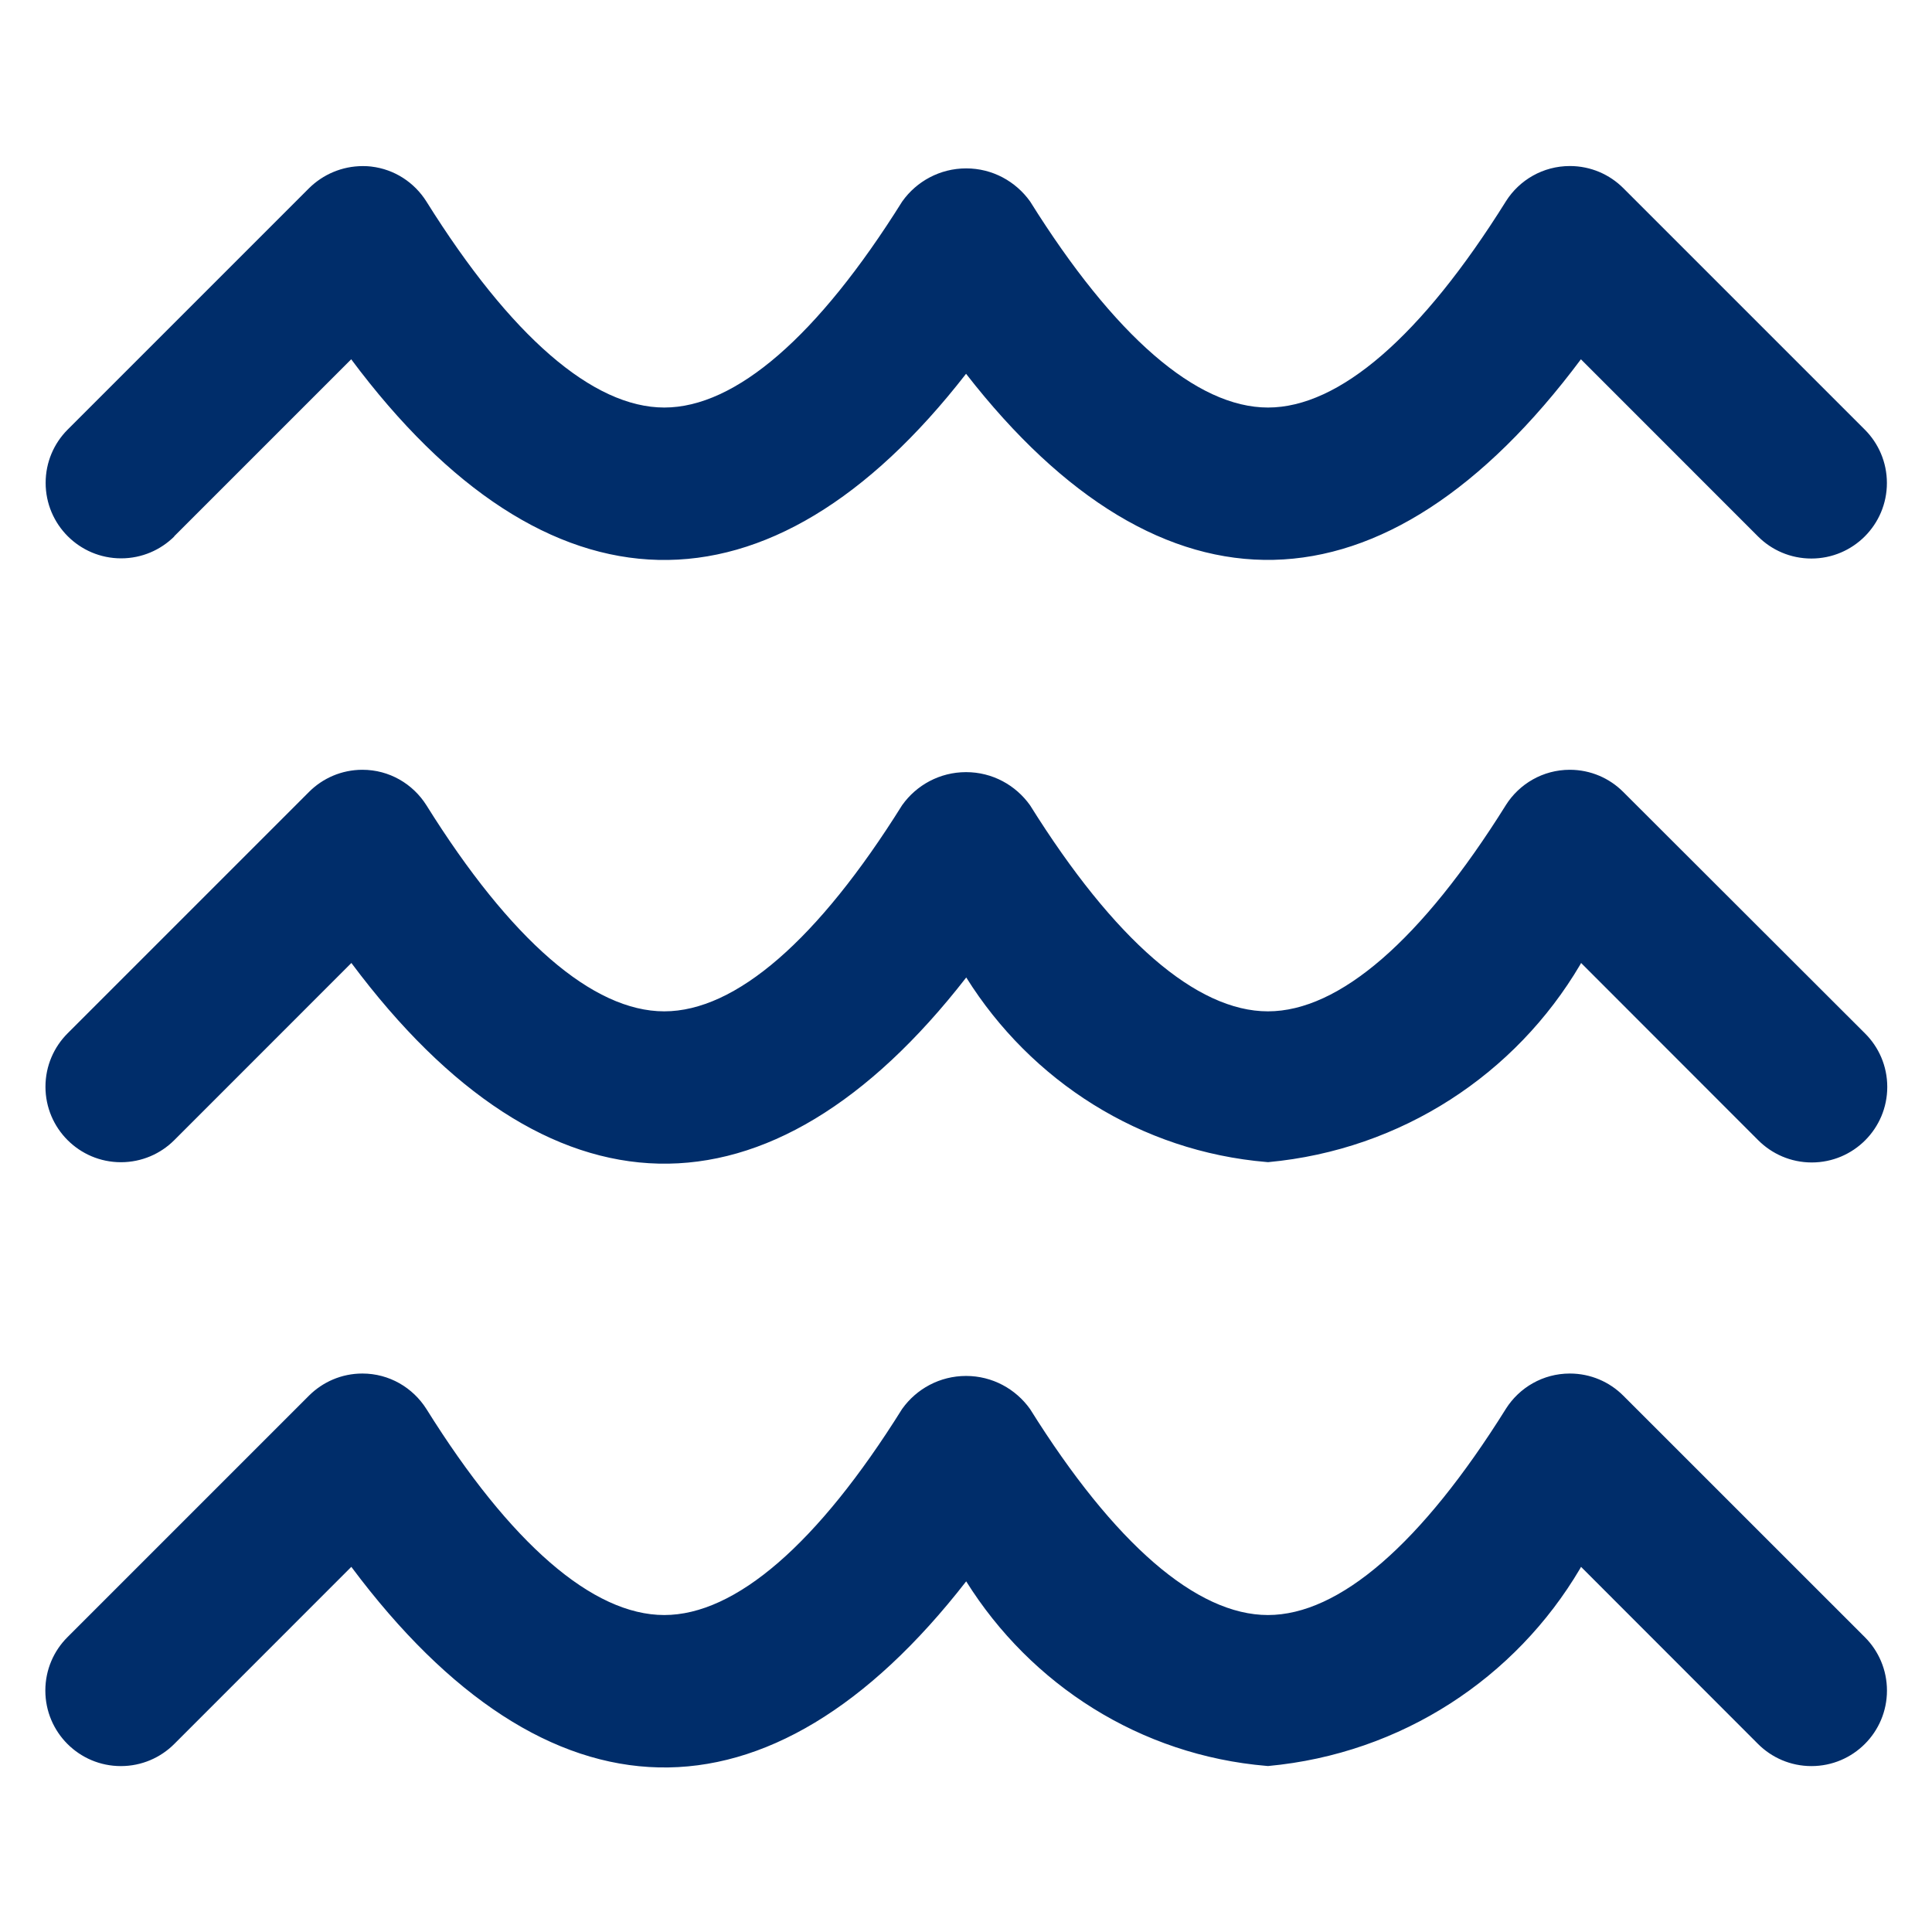 <?xml version="1.0" encoding="utf-8"?><!-- Uploaded to: SVG Repo, www.svgrepo.com, Generator: SVG Repo Mixer Tools --><svg xmlns="http://www.w3.org/2000/svg" fill="#000000" width="800px" height="800px" viewBox="0 0 32 32" version="1.1" aria-hidden="true" style="fill:url(#CerosGradient_id0655ccf21);"><defs><linearGradient class="cerosgradient" data-cerosgradient="true" id="CerosGradient_id0655ccf21" gradientUnits="userSpaceOnUse" x1="50%" y1="100%" x2="50%" y2="0%"><stop offset="0%" stop-color="#002D6A"/><stop offset="100%" stop-color="#002D6A"/></linearGradient><linearGradient/></defs>
<title>flood</title>
<path d="M26.885 13.116c-0.226-0.226-0.539-0.366-0.884-0.366-0.445 0-0.836 0.233-1.058 0.583l-0.003 0.005c-1.395 2.232-2.758 3.413-3.939 3.413s-2.545-1.181-3.94-3.413c-0.238-0.334-0.624-0.549-1.060-0.549s-0.822 0.215-1.057 0.545l-0.003 0.004c-1.395 2.232-2.757 3.413-3.939 3.413s-2.545-1.181-3.939-3.413c-0.224-0.355-0.615-0.588-1.060-0.588-0.345 0-0.658 0.14-0.884 0.366l-4 4c-0.226 0.226-0.366 0.539-0.366 0.884 0 0.69 0.56 1.25 1.25 1.25 0.345 0 0.658-0.14 0.884-0.366l2.933-2.934c3.248 4.354 6.93 4.428 10.184 0.24 1.073 1.714 2.884 2.881 4.976 3.057l0.024 0.002c2.218-0.205 4.103-1.465 5.167-3.268l0.017-0.031 2.932 2.934c0.227 0.228 0.541 0.37 0.888 0.37 0.691 0 1.251-0.56 1.251-1.251 0-0.347-0.141-0.661-0.369-0.887l-0-0zM2.884 8.884l2.933-2.933c3.246 4.352 6.929 4.429 10.184 0.24 3.256 4.187 6.936 4.111 10.184-0.24l2.932 2.933c0.226 0.227 0.539 0.367 0.885 0.367 0.691 0 1.251-0.56 1.251-1.251 0-0.345-0.14-0.658-0.366-0.884v0l-4-4c-0.226-0.226-0.539-0.366-0.885-0.366-0.445 0-0.836 0.232-1.058 0.582l-0.003 0.005c-1.395 2.232-2.758 3.413-3.939 3.413s-2.545-1.181-3.94-3.413c-0.238-0.333-0.624-0.548-1.059-0.548s-0.822 0.215-1.057 0.545l-0.003 0.004c-1.396 2.231-2.758 3.412-3.94 3.412s-2.545-1.181-3.94-3.412c-0.199-0.316-0.529-0.534-0.912-0.579l-0.006-0.001c-0.040-0.005-0.087-0.007-0.135-0.007-0.347 0-0.662 0.14-0.891 0.366l-4 4c-0.225 0.226-0.363 0.537-0.363 0.881 0 0.69 0.56 1.25 1.25 1.25 0.344 0 0.655-0.139 0.881-0.363l-0 0zM26.885 23.115c-0.226-0.226-0.539-0.365-0.884-0.365-0.445 0-0.836 0.233-1.058 0.583l-0.003 0.005c-1.395 2.232-2.758 3.412-3.939 3.412s-2.545-1.18-3.94-3.412c-0.238-0.333-0.624-0.548-1.060-0.548s-0.822 0.215-1.057 0.544l-0.003 0.004c-1.395 2.232-2.757 3.412-3.939 3.412s-2.545-1.18-3.939-3.412c-0.225-0.355-0.616-0.588-1.061-0.588-0.345 0-0.657 0.14-0.884 0.366l-4 4c-0.227 0.226-0.367 0.539-0.367 0.885 0 0.691 0.56 1.251 1.251 1.251 0.345 0 0.658-0.14 0.884-0.366v0l2.933-2.934c3.248 4.352 6.93 4.426 10.184 0.24 1.073 1.714 2.884 2.881 4.976 3.057l0.024 0.002c2.218-0.205 4.103-1.465 5.167-3.268l0.017-0.031 2.932 2.934c0.226 0.226 0.539 0.366 0.884 0.366 0.691 0 1.251-0.56 1.251-1.251 0-0.345-0.14-0.658-0.366-0.884l0 0z" style="fill:url(#CerosGradient_id0655ccf21);"/>
</svg>